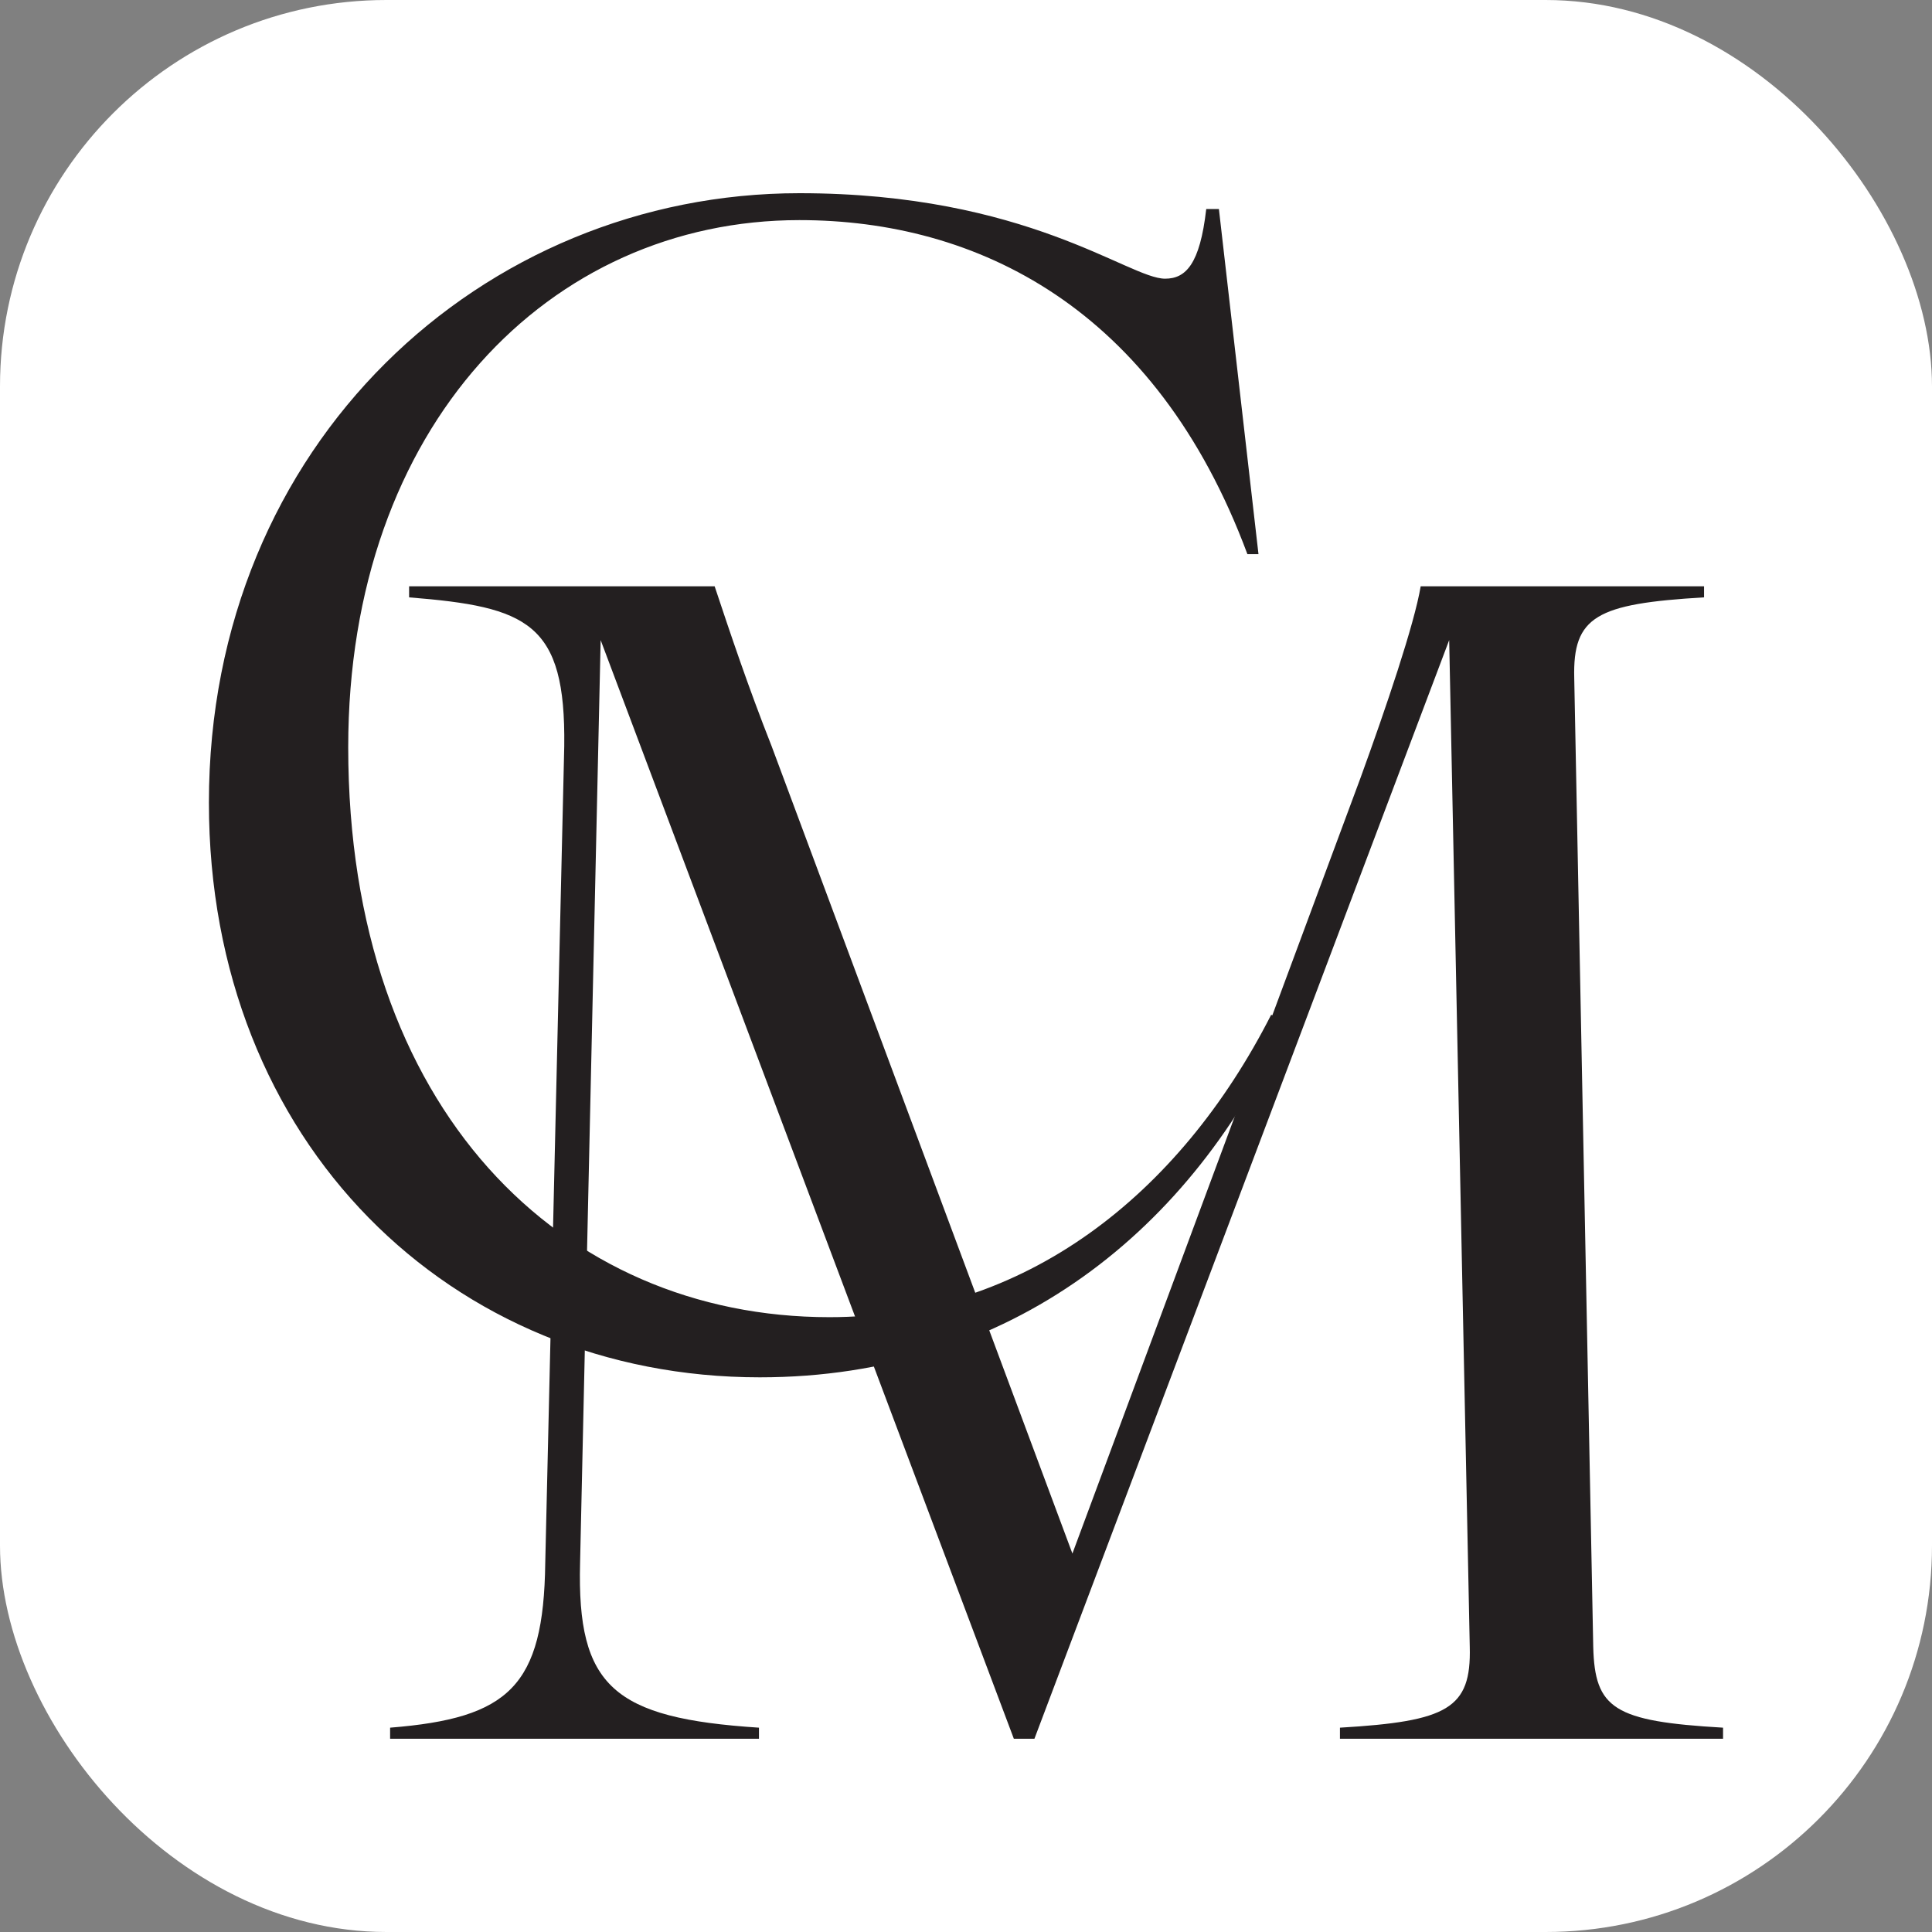 <svg xmlns="http://www.w3.org/2000/svg" version="1.1" xmlns:xlink="http://www.w3.org/1999/xlink" width="1000" height="1000"><rect width="100%" height="100%" fill="#808080" stroke="none"/><g clip-path="url(#SvgjsClipPath1431)"><rect width="1000" height="1000" fill="#ffffff"></rect><g transform="matrix(6.303,0,0,6.303,108.131,100)"><svg xmlns="http://www.w3.org/2000/svg" version="1.1" xmlns:xlink="http://www.w3.org/1999/xlink" width="124.34" height="126.92"><svg id="Layer_1" data-name="Layer 1" xmlns="http://www.w3.org/2000/svg" viewBox="0 0 124.34 126.92">
  <defs>
    <style>
      .cls-1 {
        fill: #231f20;
      }
    </style>
  <clipPath id="SvgjsClipPath1431"><rect width="1000" height="1000" x="0" y="0" rx="200" ry="200"></rect></clipPath></defs>
  <path class="cls-1" d="M0,50.05C0,20.54,22.49,0,48.49,0c18.72,0,27.04,7.02,30.03,7.02,1.69,0,2.86-1.17,3.38-5.72h1.04l3.25,28.34h-.91C77.74,9.36,63.05,2.21,48.49,2.21,27.95,2.21,11.44,19.11,11.44,45.5c0,29.77,17.55,46.8,39.52,46.8,15.99,0,28.73-10.01,36.27-24.83l1.3.52c-7.67,17.03-22.62,29.25-43.29,29.25C19.89,97.24,0,78,0,50.05Z"></path>
  <path class="cls-1" d="M27.62,112.49l1.56-67.08c.13-10.14-2.99-11.44-12.74-12.22v-.91h25.09c1.3,3.9,2.73,8.19,4.68,13.13l24.7,66.3,23.66-63.7c2.08-5.72,4.42-12.61,4.94-15.73h23.27v.91c-8.84.52-10.79,1.56-10.66,6.63l1.56,79.56c.13,5.07,1.69,6.11,10.66,6.63v.91h-31.46v-.91c8.84-.52,10.79-1.56,10.66-6.63l-1.69-82.68-34.06,90.22h-1.69L32.17,36.7l-1.69,75.79c-.26,10.14,2.73,12.74,14.69,13.52v.91H14.88v-.91c9.75-.78,12.61-3.38,12.74-13.52Z"></path>
</svg></svg></g></g></svg>
